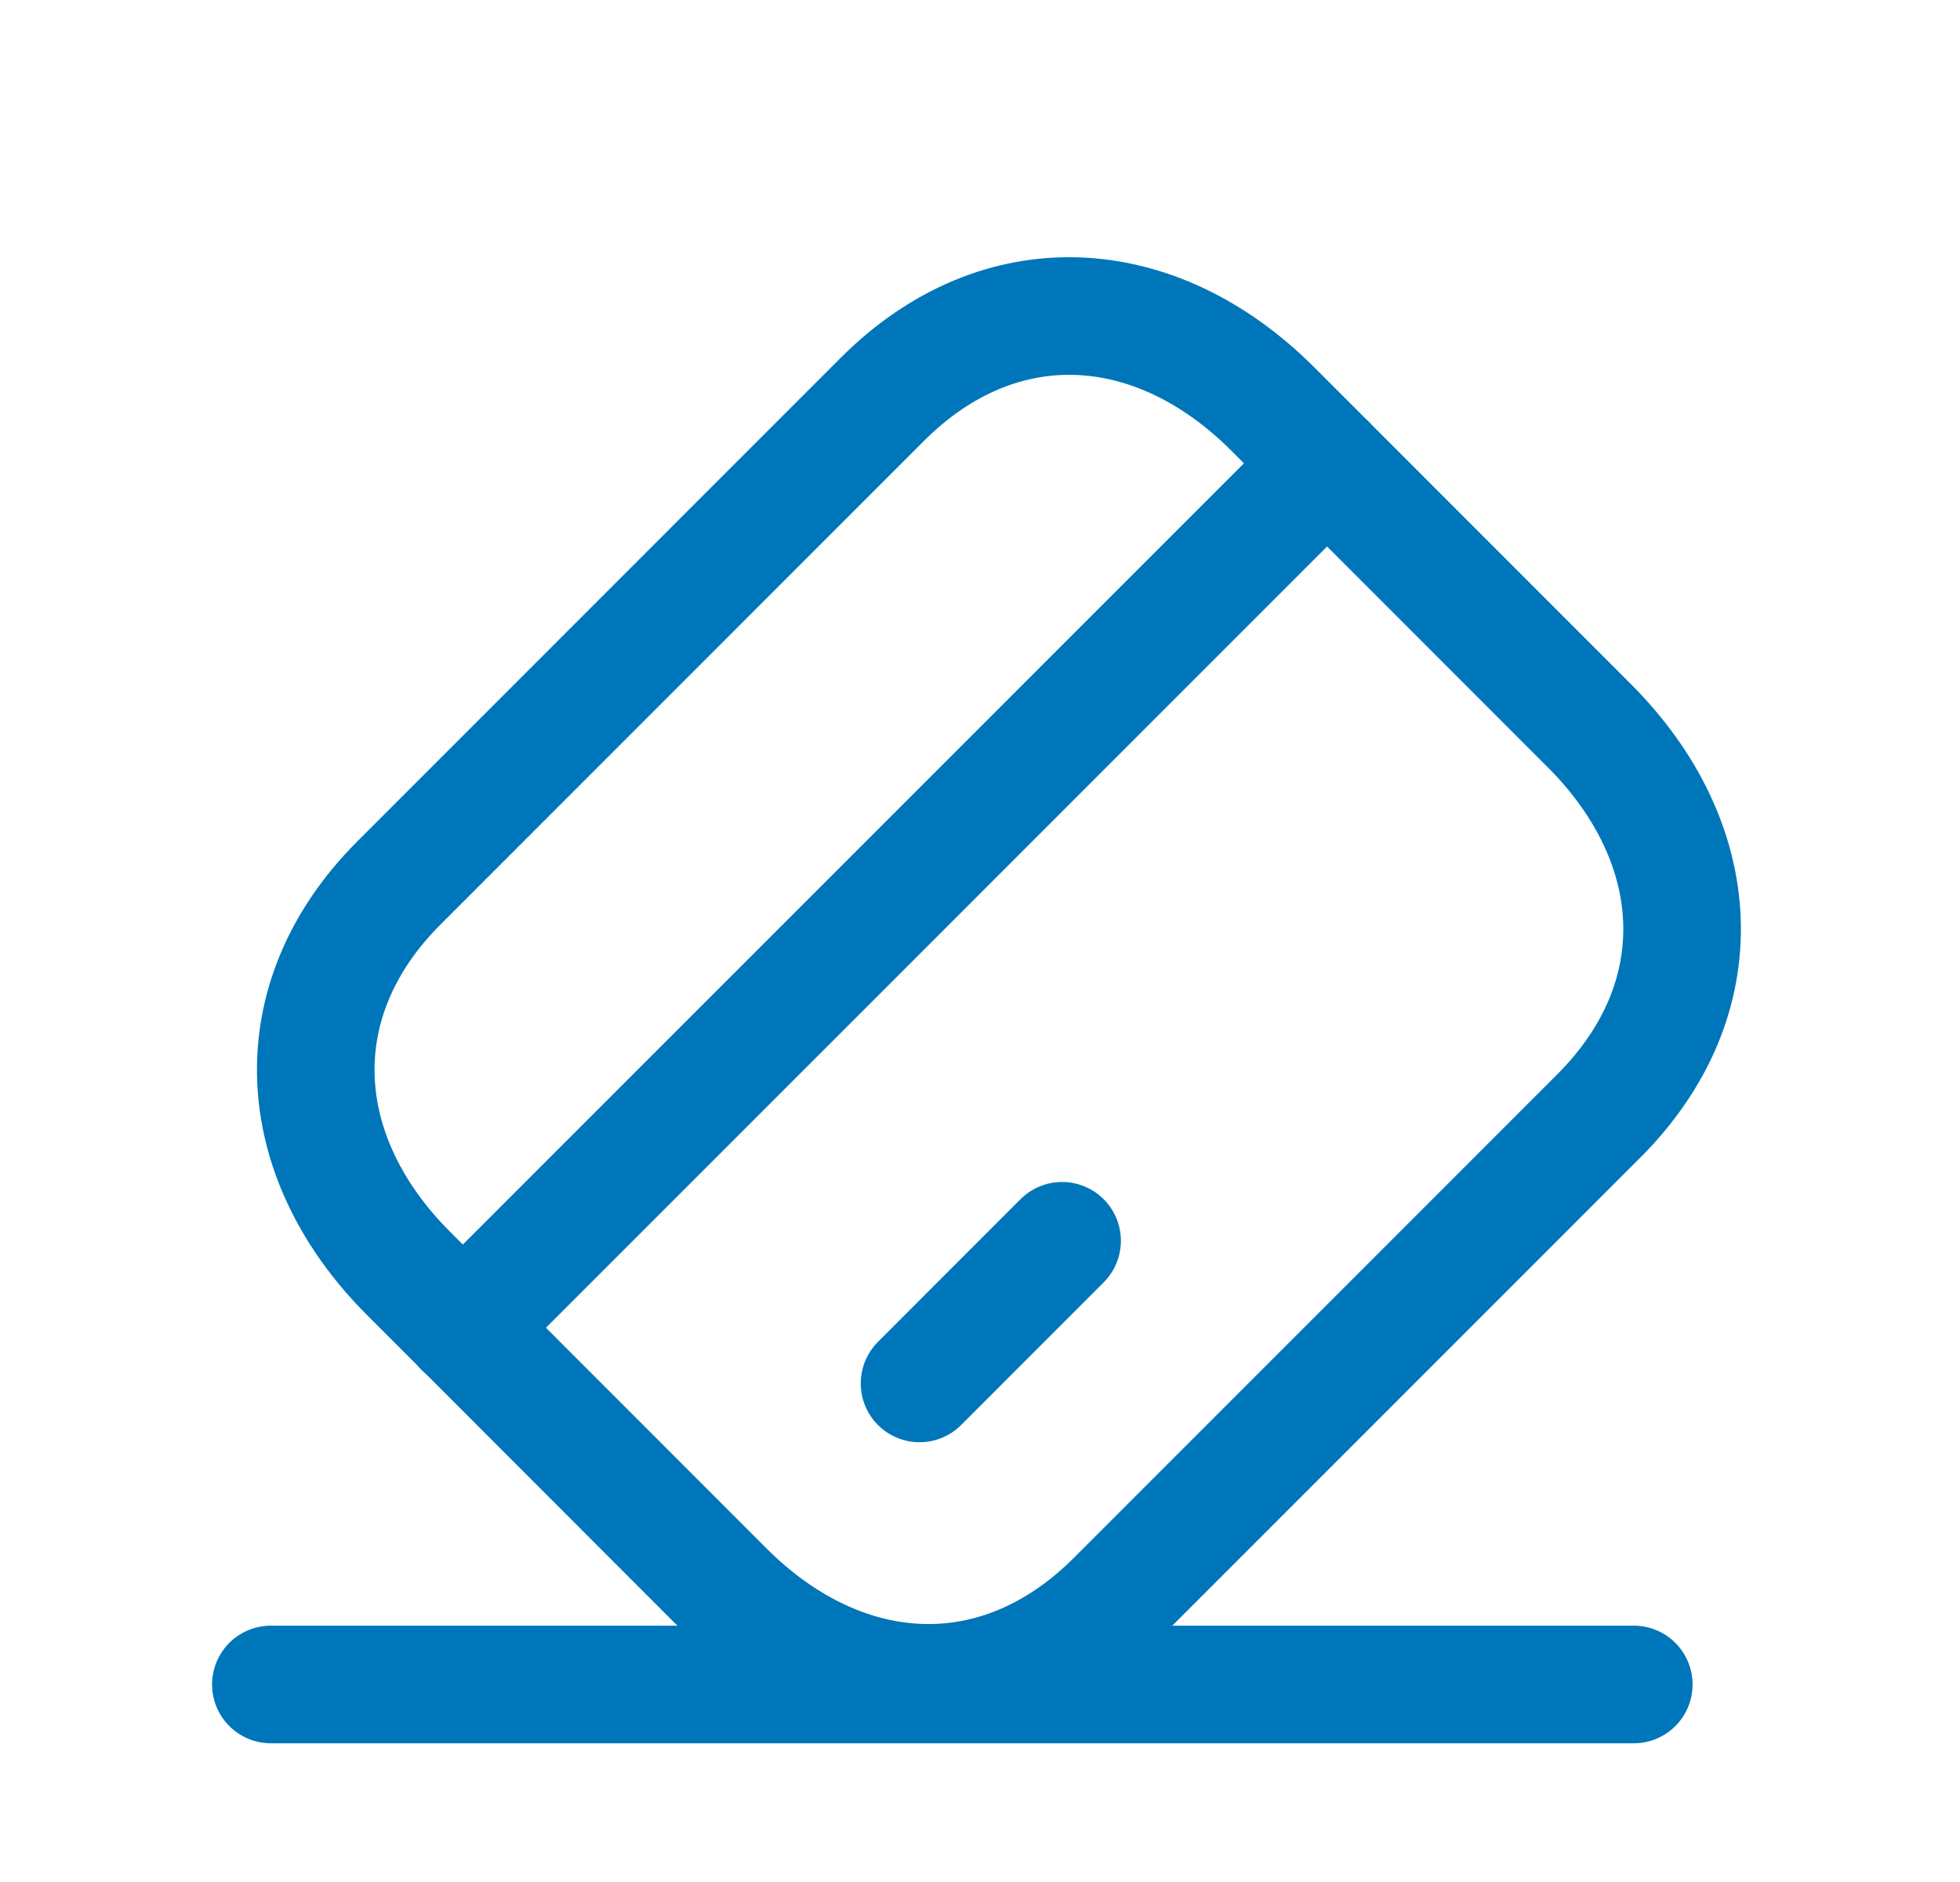 <svg xmlns="http://www.w3.org/2000/svg" fill="none" viewBox="0 0 25 24" height="24" width="25">
<g clip-path="url(#clip0_57_182)">
<path stroke-linejoin="round" stroke-linecap="round" stroke-width="1.5" stroke="#0076BA" d="M3.455 21.481H20.839"></path>
<path stroke-linejoin="round" stroke-linecap="round" stroke-width="1.5" stroke="#0076BA" d="M11.255 5.092L5.087 11.261C3.596 12.752 3.716 14.745 5.212 16.24L9.245 20.275C10.741 21.77 12.728 21.895 14.226 20.398L20.393 14.231C21.89 12.734 21.765 10.746 20.269 9.251L16.235 5.216C14.739 3.72 12.752 3.596 11.255 5.092Z" clip-rule="evenodd" fill-rule="evenodd"></path>
<path stroke-linejoin="round" stroke-linecap="round" stroke-width="1.5" stroke="#0076BA" d="M5.902 16.933L16.927 5.909"></path>
<path stroke-linejoin="round" stroke-linecap="round" stroke-width="1.5" stroke="#0076BA" d="M11.729 17.642L13.547 15.823"></path>
</g>
<defs>
<clipPath id="clip0_57_182">
<rect transform="translate(0.455 -0.001)" fill="white" height="24" width="24"></rect>
</clipPath>
</defs>
</svg>
